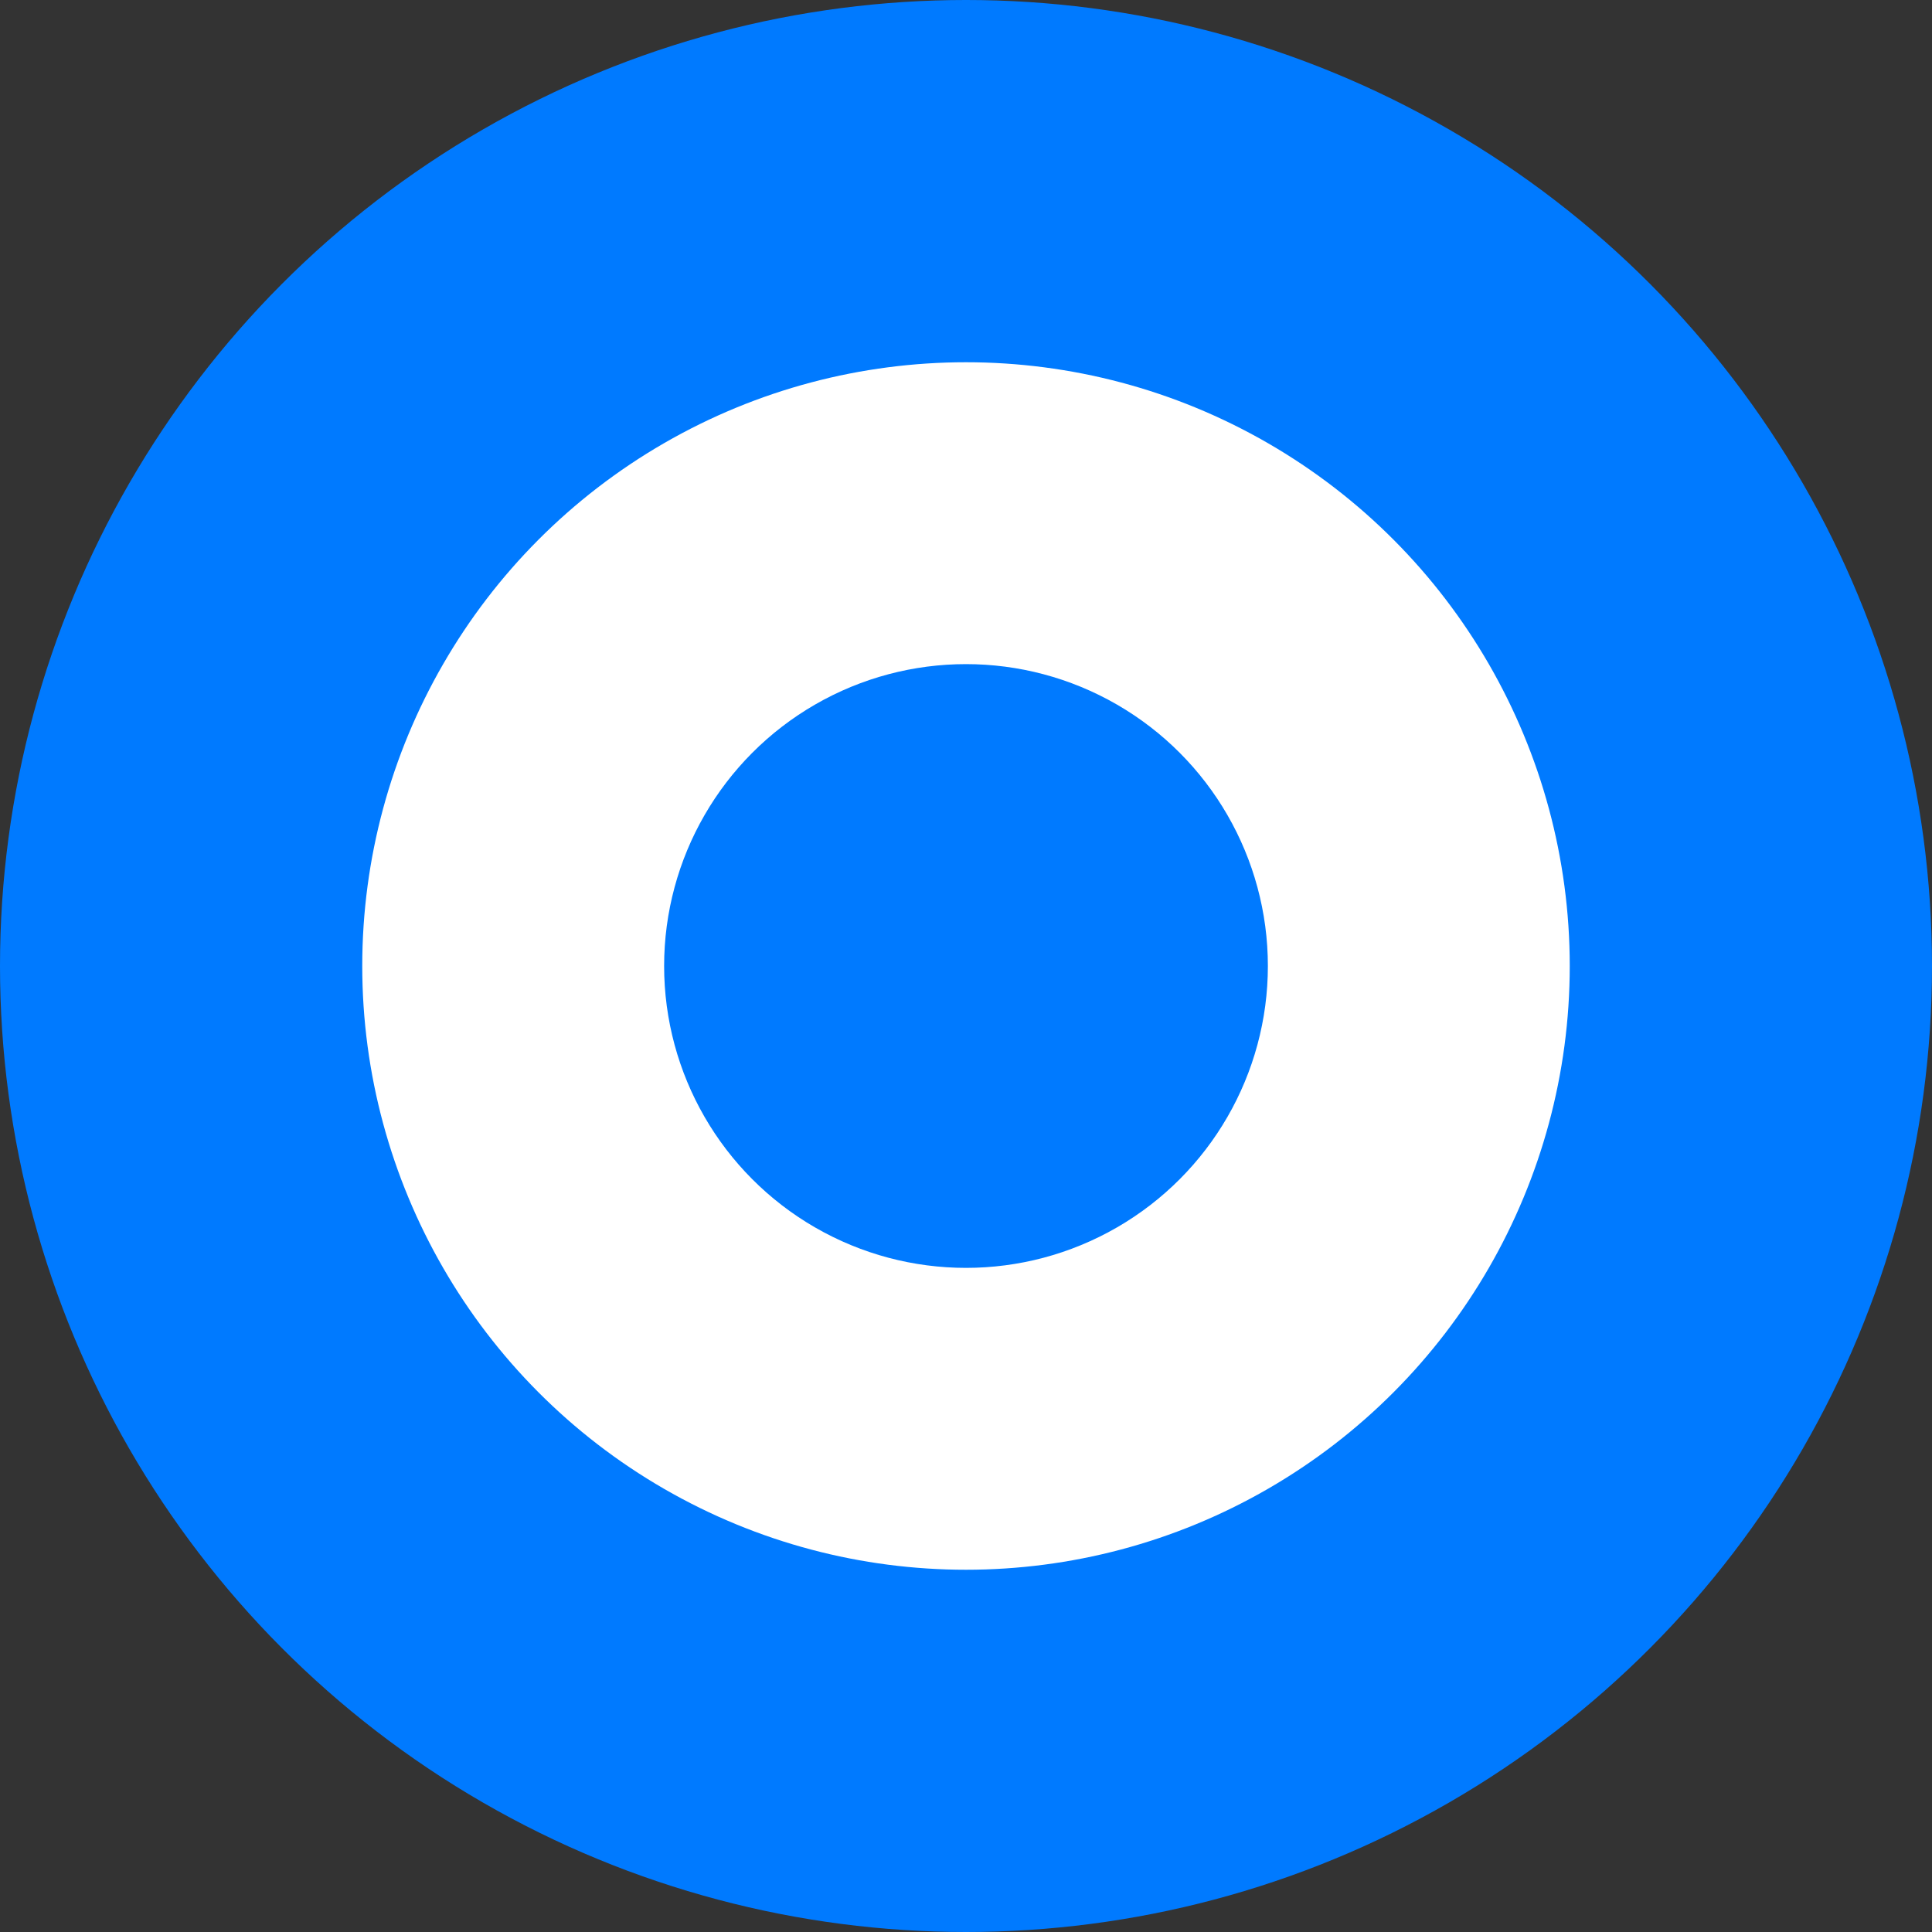 <svg xmlns="http://www.w3.org/2000/svg" viewBox="0 0 32 32">
  <rect x="0" y="0" width="32" height="32" fill="#333333" stroke="none"/>
  <circle cx="16" cy="16" r="16" fill="#007AFF"/>
  <circle cx="16" cy="16" r="10" fill="white"/>
  <circle cx="16" cy="16" r="5" fill="#007AFF"/>
</svg>

